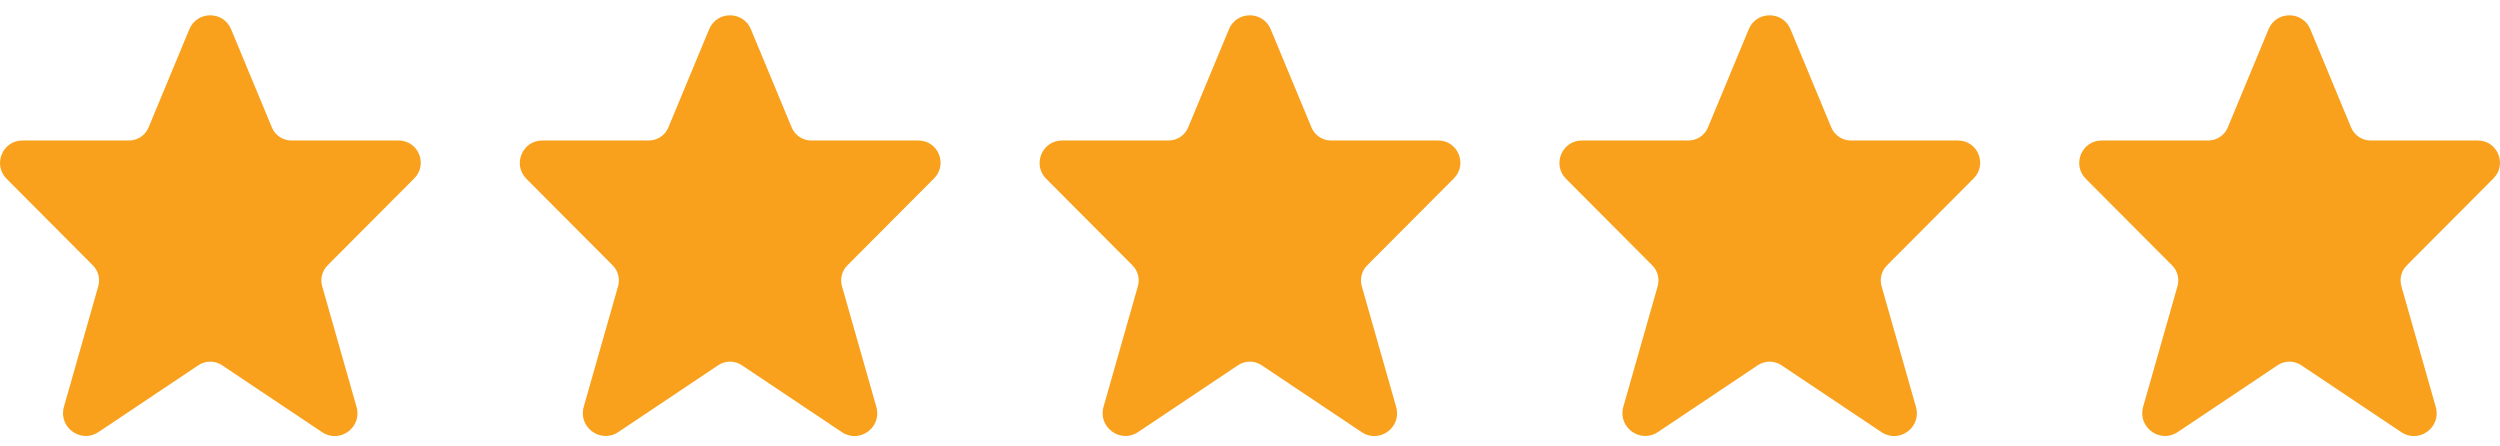 <svg width="101" height="18" viewBox="0 0 101 18" fill="none" xmlns="http://www.w3.org/2000/svg">
<path fill-rule="evenodd" clip-rule="evenodd" d="M7.649 1.183C7.961 0.43 9.024 0.43 9.337 1.183L10.984 5.148C11.117 5.468 11.428 5.676 11.774 5.676H16.104C16.901 5.676 17.299 6.642 16.736 7.207L13.234 10.721C13.014 10.941 12.931 11.264 13.016 11.564L14.405 16.441C14.64 17.265 13.724 17.935 13.014 17.46L8.968 14.754C8.68 14.562 8.306 14.562 8.018 14.754L3.978 17.456C3.266 17.932 2.347 17.26 2.583 16.433L3.97 11.564C4.055 11.264 3.972 10.941 3.752 10.721L0.267 7.224C-0.303 6.653 0.1 5.676 0.906 5.676H5.212C5.557 5.676 5.869 5.468 6.002 5.148L7.649 1.183Z" fill="#F9A11C"/>
<path fill-rule="evenodd" clip-rule="evenodd" d="M28.649 1.183C28.961 0.43 30.024 0.43 30.337 1.183L31.984 5.148C32.117 5.468 32.428 5.676 32.774 5.676H37.104C37.901 5.676 38.3 6.642 37.736 7.207L34.234 10.721C34.014 10.941 33.931 11.264 34.016 11.564L35.405 16.441C35.64 17.265 34.724 17.935 34.014 17.46L29.968 14.754C29.68 14.562 29.306 14.562 29.018 14.754L24.979 17.456C24.266 17.932 23.348 17.26 23.583 16.433L24.97 11.564C25.055 11.264 24.972 10.941 24.752 10.721L21.267 7.224C20.697 6.653 21.1 5.676 21.906 5.676H26.212C26.557 5.676 26.869 5.468 27.002 5.148L28.649 1.183Z" fill="#F9A11C"/>
<path fill-rule="evenodd" clip-rule="evenodd" d="M49.649 1.183C49.961 0.43 51.024 0.43 51.337 1.183L52.984 5.148C53.117 5.468 53.428 5.676 53.774 5.676H58.104C58.901 5.676 59.3 6.642 58.736 7.207L55.234 10.721C55.014 10.941 54.931 11.264 55.016 11.564L56.405 16.441C56.64 17.265 55.724 17.935 55.014 17.46L50.968 14.754C50.68 14.562 50.306 14.562 50.018 14.754L45.978 17.456C45.266 17.932 44.347 17.26 44.583 16.433L45.97 11.564C46.055 11.264 45.972 10.941 45.752 10.721L42.267 7.224C41.697 6.653 42.1 5.676 42.906 5.676H47.212C47.557 5.676 47.869 5.468 48.002 5.148L49.649 1.183Z" fill="#F9A11C"/>
<path fill-rule="evenodd" clip-rule="evenodd" d="M70.649 1.183C70.961 0.43 72.024 0.43 72.337 1.183L73.984 5.148C74.117 5.468 74.428 5.676 74.774 5.676H79.104C79.901 5.676 80.299 6.642 79.736 7.207L76.234 10.721C76.014 10.941 75.931 11.264 76.016 11.564L77.405 16.441C77.64 17.265 76.724 17.935 76.014 17.46L71.968 14.754C71.68 14.562 71.306 14.562 71.018 14.754L66.978 17.456C66.266 17.932 65.347 17.26 65.583 16.433L66.97 11.564C67.055 11.264 66.972 10.941 66.752 10.721L63.267 7.224C62.697 6.653 63.1 5.676 63.906 5.676H68.212C68.557 5.676 68.869 5.468 69.002 5.148L70.649 1.183Z" fill="#F9A11C"/>
<path fill-rule="evenodd" clip-rule="evenodd" d="M91.649 1.183C91.961 0.43 93.024 0.43 93.337 1.183L94.984 5.148C95.117 5.468 95.428 5.676 95.774 5.676H100.104C100.901 5.676 101.299 6.642 100.736 7.207L97.234 10.721C97.014 10.941 96.931 11.264 97.016 11.564L98.405 16.441C98.64 17.265 97.724 17.935 97.014 17.46L92.968 14.754C92.68 14.562 92.306 14.562 92.018 14.754L87.978 17.456C87.266 17.932 86.347 17.26 86.583 16.433L87.97 11.564C88.055 11.264 87.972 10.941 87.752 10.721L84.267 7.224C83.697 6.653 84.1 5.676 84.906 5.676H89.212C89.557 5.676 89.869 5.468 90.002 5.148L91.649 1.183Z" fill="#F9A11C"/>
</svg>
